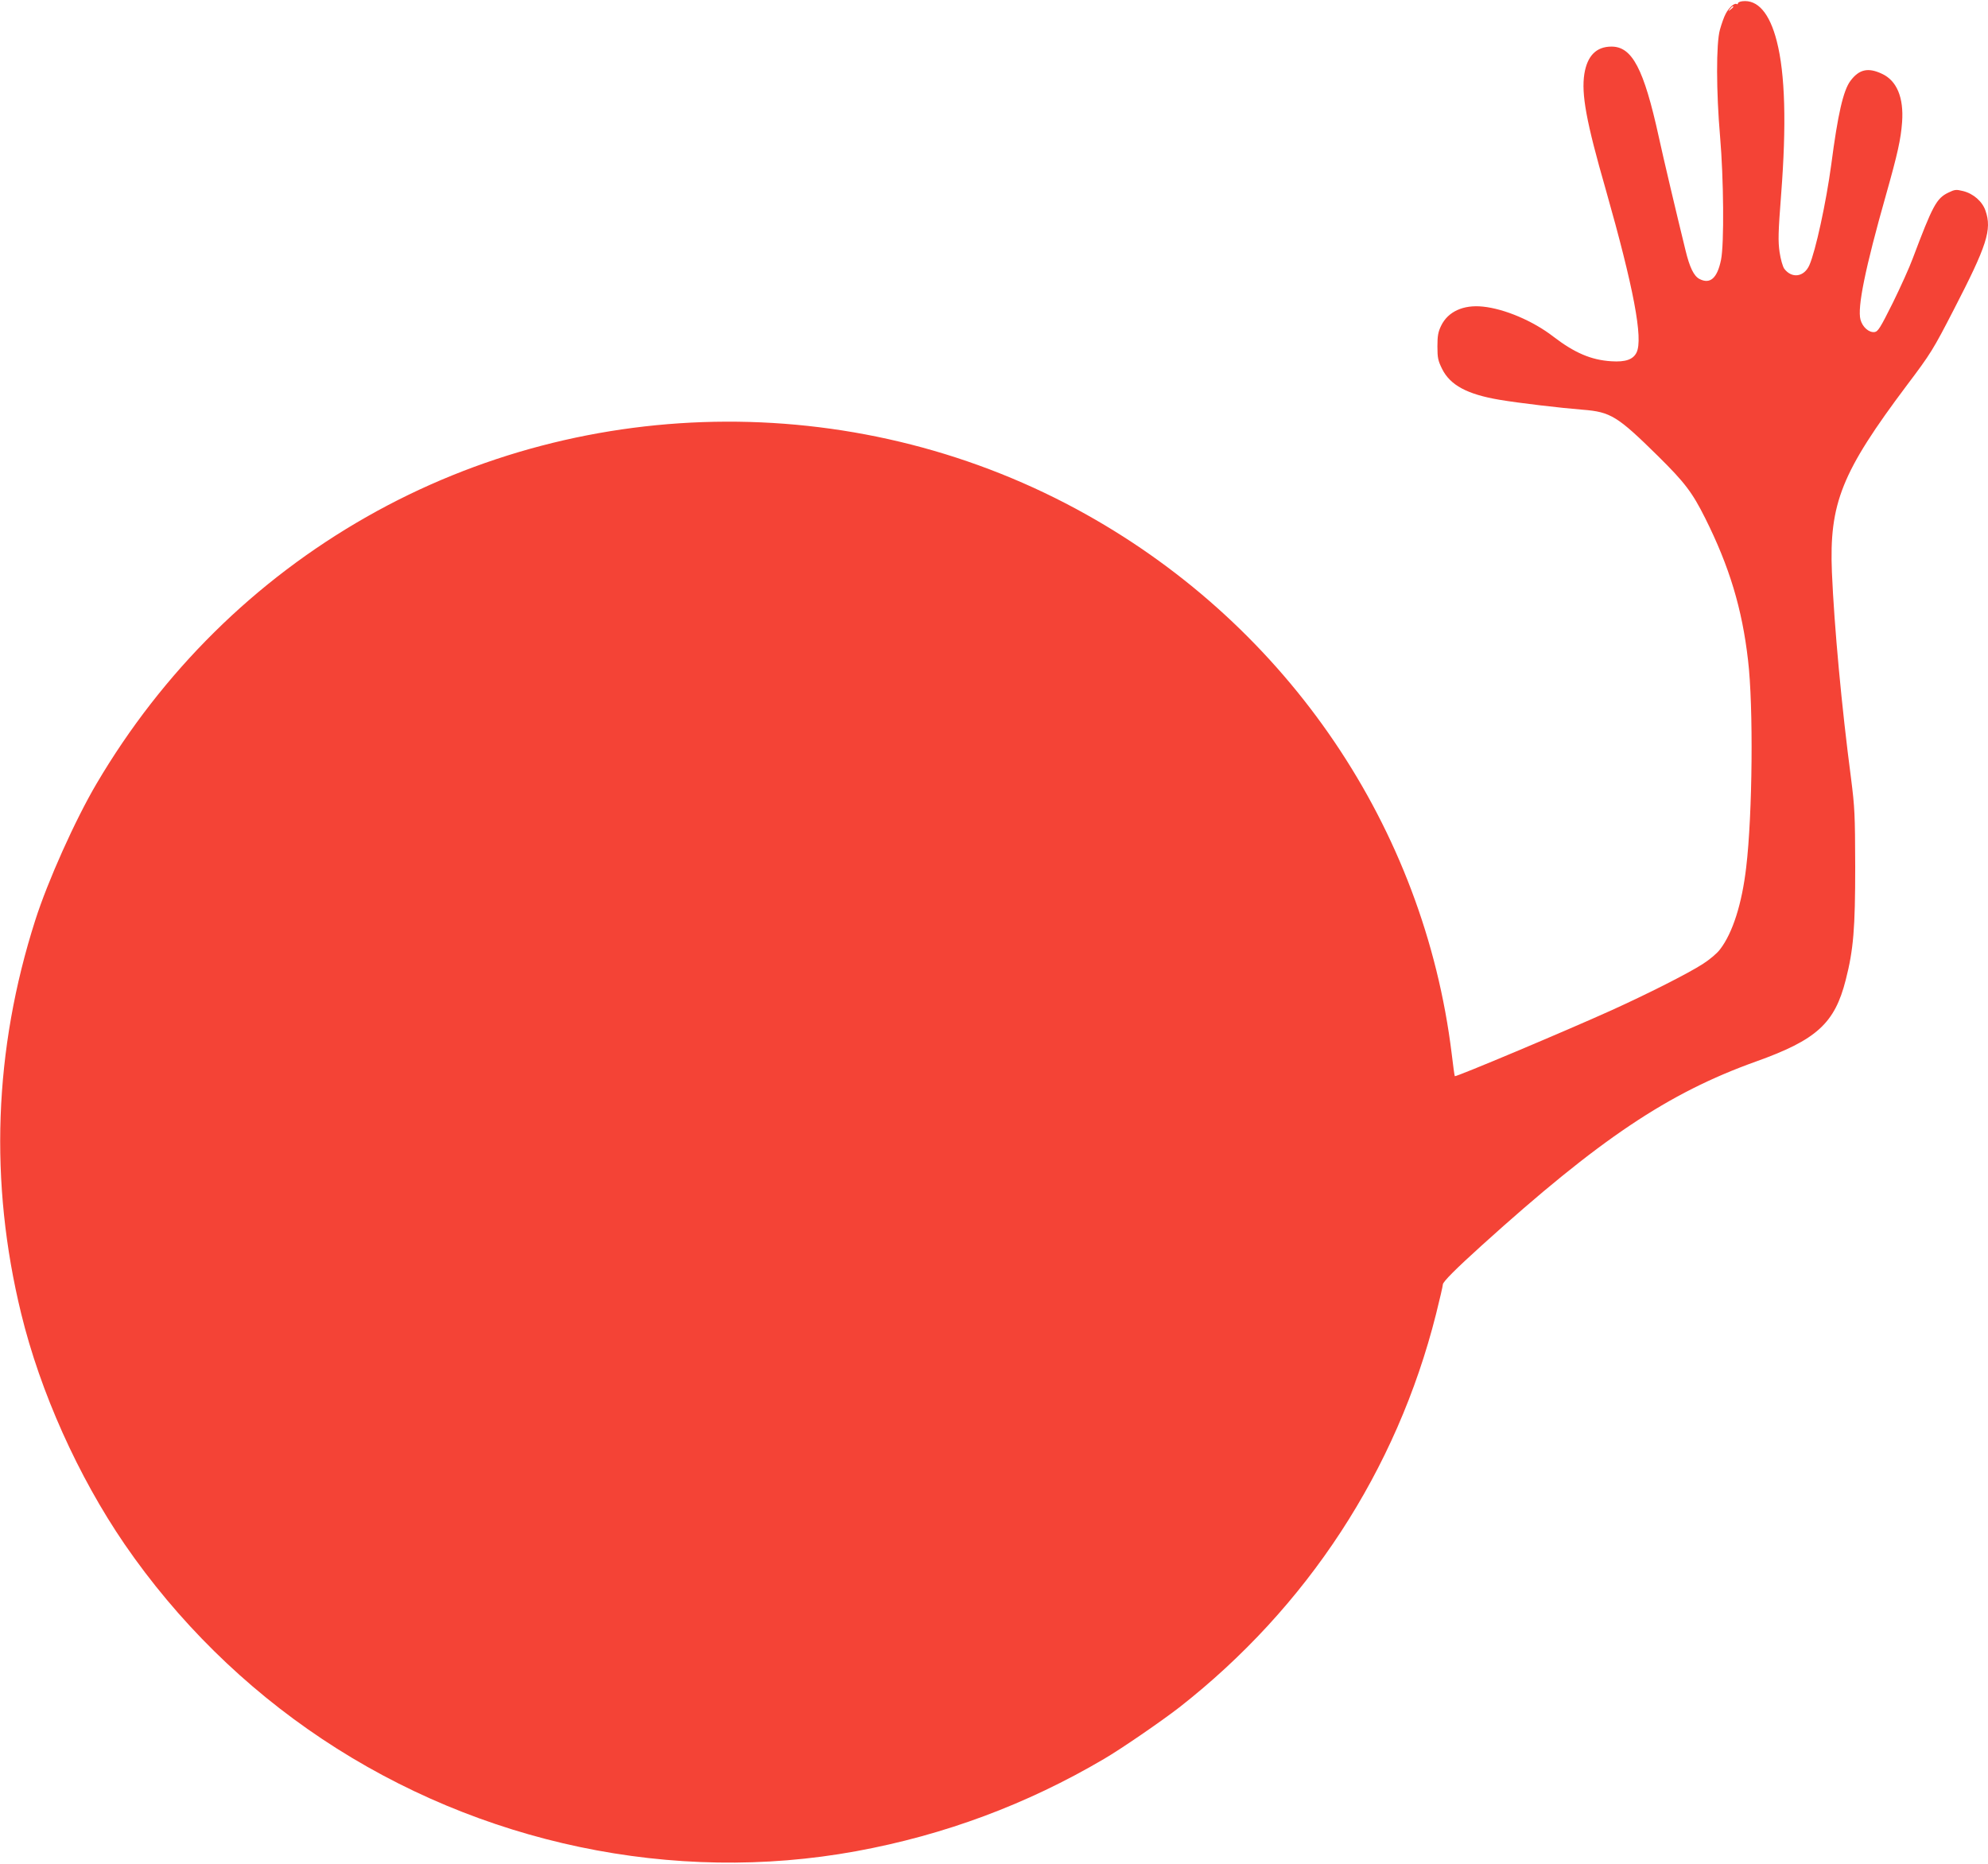 <?xml version="1.0" standalone="no"?>
<!DOCTYPE svg PUBLIC "-//W3C//DTD SVG 20010904//EN"
 "http://www.w3.org/TR/2001/REC-SVG-20010904/DTD/svg10.dtd">
<svg version="1.0" xmlns="http://www.w3.org/2000/svg"
 width="1280pt" height="1200pt" viewBox="0 0 1280 1200"
 preserveAspectRatio="xMidYMid meet">
<g transform="translate(0,1200) scale(0.1,-0.1)"
fill="#f44336" stroke="none">
<path d="M11218 11992 c-16 -2 -28 -8 -28 -13 0 -6 -4 -8 -8 -5 -15 9 -51 -24
-71 -63 -11 -20 -27 -66 -37 -102 -25 -88 -24 -401 1 -689 23 -267 27 -692 6
-793 -24 -118 -70 -159 -139 -123 -36 19 -63 74 -90 186 -56 228 -144 600
-172 730 -96 437 -171 580 -304 580 -98 0 -156 -59 -175 -176 -20 -130 12
-307 138 -745 179 -630 242 -961 198 -1049 -22 -45 -72 -62 -162 -56 -130 8
-237 54 -374 159 -129 100 -314 179 -454 193 -125 13 -224 -32 -268 -123 -19
-39 -24 -64 -24 -133 0 -75 4 -92 30 -145 52 -105 162 -164 370 -199 124 -21
396 -53 536 -64 180 -14 224 -42 485 -299 171 -169 220 -233 303 -399 156
-312 238 -583 276 -915 35 -294 29 -993 -12 -1334 -27 -233 -87 -422 -168
-527 -19 -26 -68 -67 -112 -95 -93 -60 -352 -191 -588 -298 -299 -135 -1003
-431 -1008 -424 -2 2 -11 67 -20 144 -178 1454 -1051 2744 -2352 3472 -1433
803 -3208 797 -4635 -15 -719 -409 -1313 -996 -1738 -1717 -138 -234 -315
-629 -395 -880 -267 -835 -297 -1687 -91 -2531 123 -506 367 -1049 666 -1486
340 -495 773 -922 1273 -1255 1013 -675 2261 -937 3437 -722 568 104 1098 301
1596 594 113 66 370 243 485 332 824 645 1400 1526 1653 2532 24 96 44 182 44
191 0 17 84 101 250 251 760 687 1201 982 1765 1184 392 140 508 246 579 526
50 195 61 332 61 729 -1 338 -3 380 -27 570 -60 455 -108 976 -123 1325 -18
444 62 644 483 1205 154 204 169 229 301 485 215 416 247 516 205 638 -20 60
-79 111 -145 127 -44 11 -53 10 -94 -10 -77 -37 -101 -83 -230 -425 -20 -55
-78 -183 -128 -285 -81 -162 -95 -185 -118 -188 -36 -4 -77 32 -90 80 -21 79
30 330 165 806 74 262 95 356 103 467 11 157 -34 266 -130 310 -89 42 -147 29
-203 -46 -46 -62 -81 -215 -123 -537 -33 -245 -101 -558 -141 -649 -34 -77
-113 -88 -162 -23 -10 15 -23 60 -30 107 -10 71 -9 125 10 370 35 453 26 778
-28 988 -46 180 -123 269 -222 257z m-58 -36 c0 -2 -8 -10 -17 -17 -16 -13
-17 -12 -4 4 13 16 21 21 21 13z"/>
</g>
</svg>
